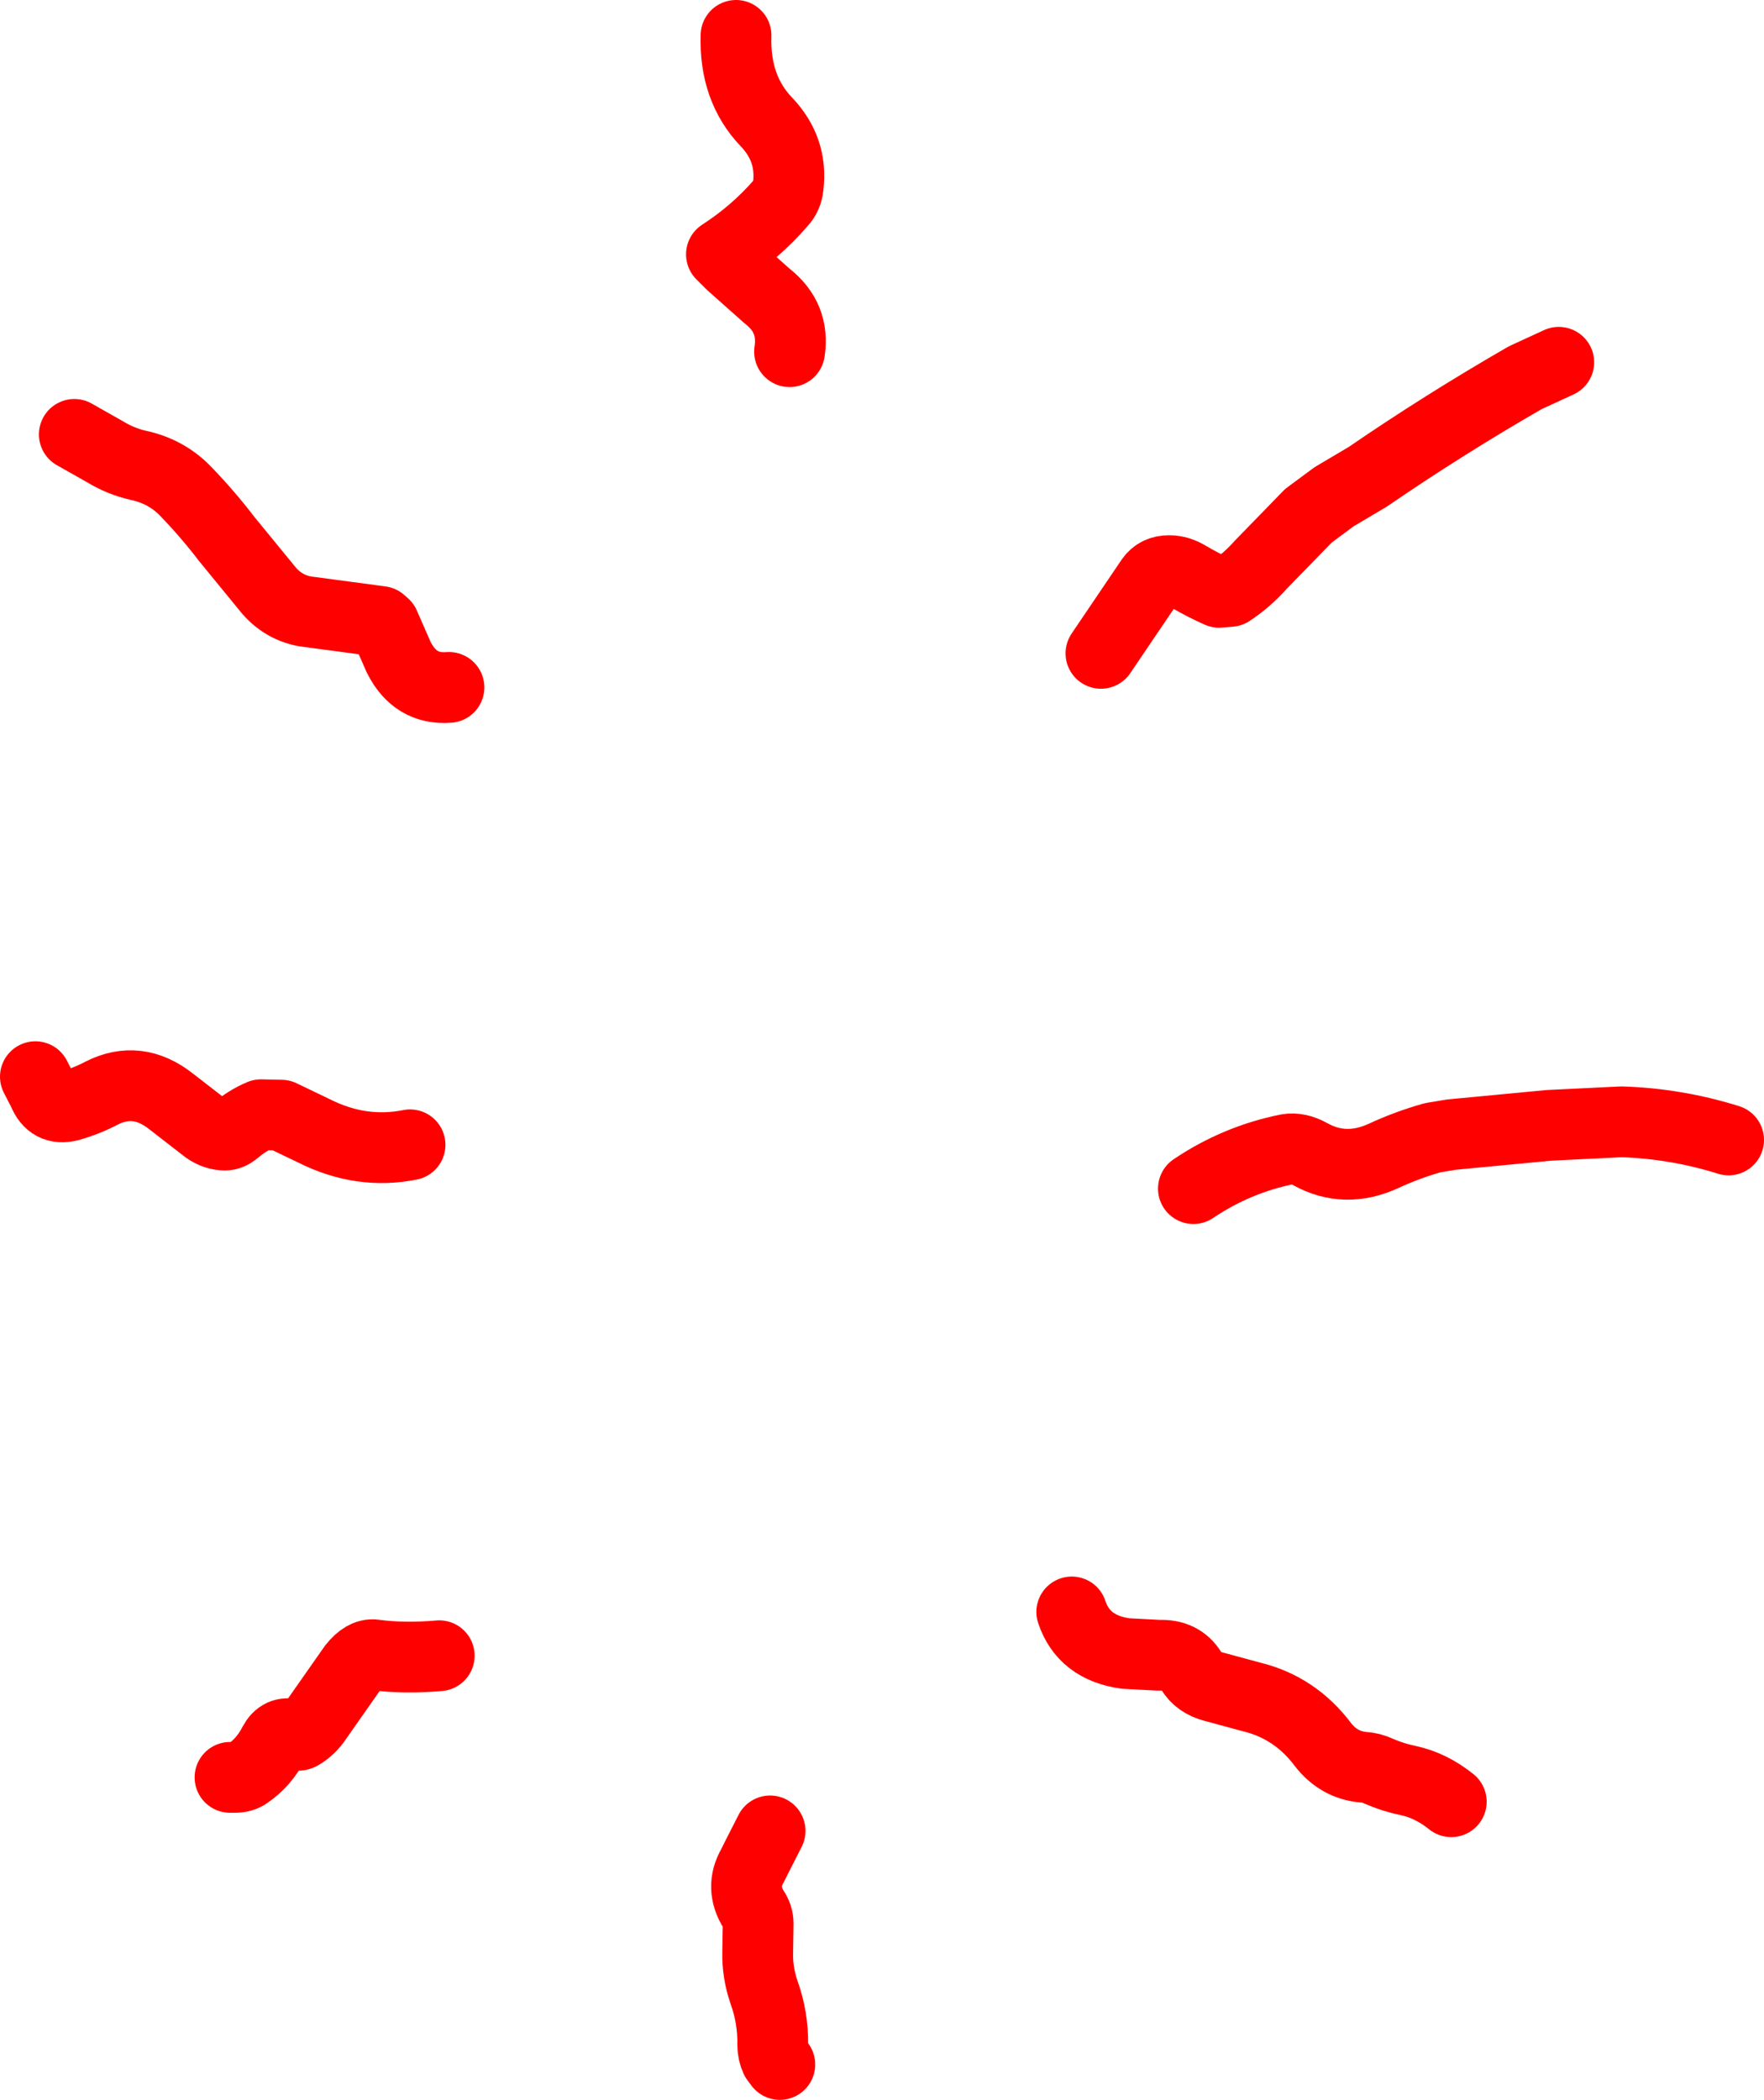 <?xml version="1.0" encoding="UTF-8" standalone="no"?>
<svg xmlns:xlink="http://www.w3.org/1999/xlink" height="237.35px" width="199.4px" xmlns="http://www.w3.org/2000/svg">
  <g transform="matrix(1.0, 0.0, 0.0, 1.0, 87.05, 124.45)">
    <path d="M2.2 -84.7 Q2.8 -88.55 -0.35 -91.0 L-4.4 -94.6 -5.5 -95.7 Q-1.7 -98.15 1.25 -101.55 1.95 -102.3 2.05 -103.4 2.55 -107.55 -0.4 -110.65 -4.05 -114.45 -3.85 -120.45 M37.4 -50.6 L43.05 -58.95 Q43.75 -59.95 45.1 -59.95 46.2 -59.95 47.25 -59.3 48.95 -58.3 50.75 -57.5 L52.0 -57.6 Q53.9 -58.85 55.45 -60.6 L60.85 -66.15 63.75 -68.3 67.55 -70.55 Q76.15 -76.45 85.35 -81.75 L89.15 -83.5 M-40.7 4.95 Q-46.2 6.05 -51.5 3.4 L-55.25 1.6 -57.55 1.55 Q-59.1 2.2 -60.45 3.35 -61.05 3.85 -61.6 3.85 -62.7 3.85 -63.7 3.15 L-67.7 0.05 Q-71.5 -2.95 -75.55 -0.9 -77.25 0.0 -79.2 0.55 -81.3 1.1 -82.15 -1.0 L-83.05 -2.75 M-36.3 -46.75 Q-40.15 -46.45 -42.0 -50.2 L-43.6 -53.85 -44.0 -54.2 -52.6 -55.35 Q-55.0 -55.8 -56.65 -57.7 L-61.4 -63.5 Q-63.5 -66.25 -65.95 -68.8 -68.15 -71.15 -71.4 -71.85 -73.4 -72.3 -75.2 -73.4 L-78.65 -75.35 M-37.4 62.7 Q-41.35 63.05 -44.75 62.6 -45.9 62.45 -47.1 63.95 L-51.2 69.8 Q-51.95 70.95 -53.05 71.6 -53.35 71.8 -53.95 71.6 -55.35 71.2 -56.1 72.6 -57.2 74.75 -59.1 76.05 -59.65 76.45 -60.5 76.45 L-61.05 76.45 M0.0 82.5 L-1.35 85.15 -2.0 86.45 Q-3.4 88.9 -1.85 91.4 -1.35 92.15 -1.35 92.95 L-1.4 96.25 Q-1.45 98.5 -0.7 100.7 0.35 103.6 0.3 106.7 0.3 107.55 0.65 108.3 L1.1 108.9 M47.85 9.9 Q52.75 6.6 58.5 5.45 59.7 5.25 61.05 6.0 65.0 8.2 69.35 6.2 72.05 4.95 74.9 4.15 L77.0 3.8 88.05 2.75 96.25 2.35 Q102.45 2.55 108.35 4.4 M34.1 57.75 Q35.45 61.8 40.2 62.45 L44.0 62.65 Q46.45 62.55 47.6 64.4 48.4 65.75 50.15 66.2 L54.4 67.35 Q59.35 68.55 62.5 72.75 64.3 75.05 67.05 75.3 67.95 75.35 68.8 75.75 70.4 76.45 72.1 76.8 74.7 77.35 77.0 79.2" fill="none" stroke="#ff0000" stroke-linecap="round" stroke-linejoin="round" stroke-width="8.0"/>
  </g>
</svg>
